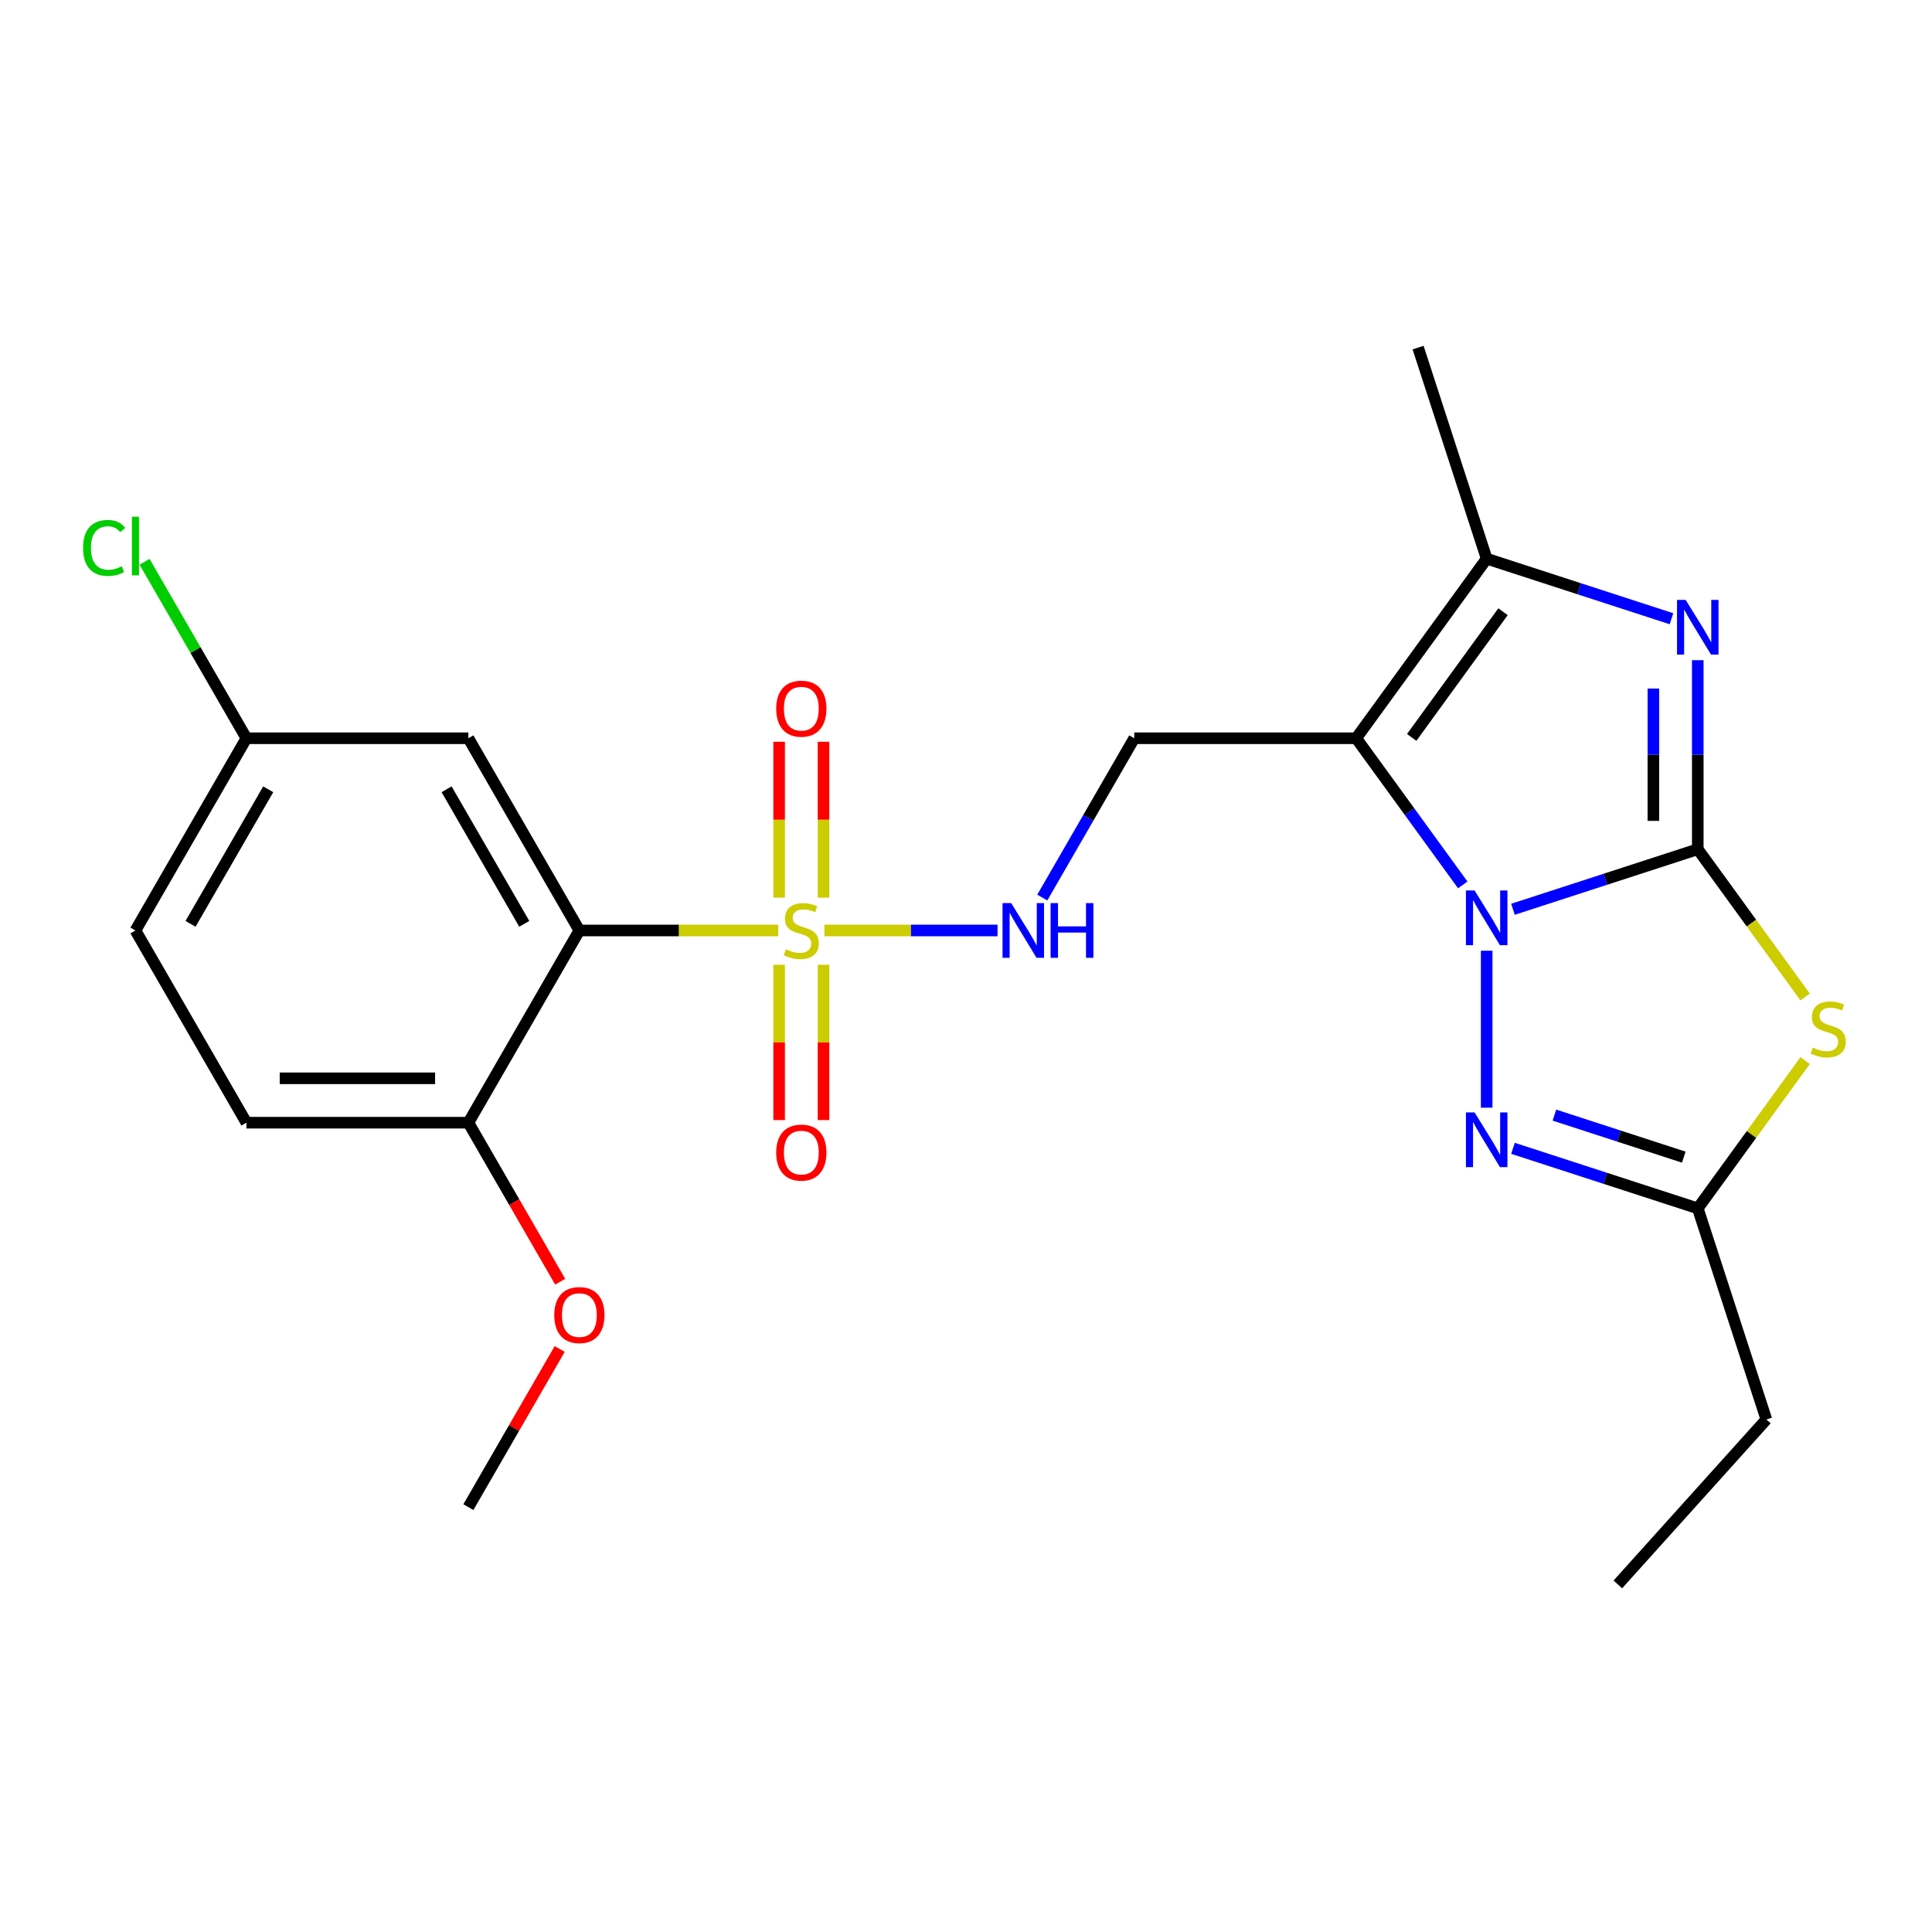<?xml version='1.0' encoding='iso-8859-1'?>
<svg version='1.1' baseProfile='full'
              xmlns='http://www.w3.org/2000/svg'
                      xmlns:rdkit='http://www.rdkit.org/xml'
                      xmlns:xlink='http://www.w3.org/1999/xlink'
                  xml:space='preserve'
width='1000px' height='1000px' viewBox='0 0 1000 1000'>
<!-- END OF HEADER -->
<rect style='opacity:1.0;fill:#FFFFFF;stroke:none' width='1000' height='1000' x='0' y='0'> </rect>
<path class='bond-0' d='M 878.764,439.561 L 830.939,455.101' style='fill:none;fill-rule:evenodd;stroke:#000000;stroke-width:6px;stroke-linecap:butt;stroke-linejoin:miter;stroke-opacity:1' />
<path class='bond-0' d='M 830.939,455.101 L 783.114,470.64' style='fill:none;fill-rule:evenodd;stroke:#0000FF;stroke-width:6px;stroke-linecap:butt;stroke-linejoin:miter;stroke-opacity:1' />
<path class='bond-3' d='M 878.764,439.561 L 878.764,390.635' style='fill:none;fill-rule:evenodd;stroke:#000000;stroke-width:6px;stroke-linecap:butt;stroke-linejoin:miter;stroke-opacity:1' />
<path class='bond-3' d='M 878.764,390.635 L 878.764,341.709' style='fill:none;fill-rule:evenodd;stroke:#0000FF;stroke-width:6px;stroke-linecap:butt;stroke-linejoin:miter;stroke-opacity:1' />
<path class='bond-3' d='M 855.787,424.883 L 855.787,390.635' style='fill:none;fill-rule:evenodd;stroke:#000000;stroke-width:6px;stroke-linecap:butt;stroke-linejoin:miter;stroke-opacity:1' />
<path class='bond-3' d='M 855.787,390.635 L 855.787,356.387' style='fill:none;fill-rule:evenodd;stroke:#0000FF;stroke-width:6px;stroke-linecap:butt;stroke-linejoin:miter;stroke-opacity:1' />
<path class='bond-4' d='M 878.764,439.561 L 906.551,477.808' style='fill:none;fill-rule:evenodd;stroke:#000000;stroke-width:6px;stroke-linecap:butt;stroke-linejoin:miter;stroke-opacity:1' />
<path class='bond-4' d='M 906.551,477.808 L 934.339,516.054' style='fill:none;fill-rule:evenodd;stroke:#CCCC00;stroke-width:6px;stroke-linecap:butt;stroke-linejoin:miter;stroke-opacity:1' />
<path class='bond-1' d='M 757.127,458.031 L 729.551,420.075' style='fill:none;fill-rule:evenodd;stroke:#0000FF;stroke-width:6px;stroke-linecap:butt;stroke-linejoin:miter;stroke-opacity:1' />
<path class='bond-1' d='M 729.551,420.075 L 701.974,382.119' style='fill:none;fill-rule:evenodd;stroke:#000000;stroke-width:6px;stroke-linecap:butt;stroke-linejoin:miter;stroke-opacity:1' />
<path class='bond-5' d='M 769.502,492.095 L 769.502,573.341' style='fill:none;fill-rule:evenodd;stroke:#0000FF;stroke-width:6px;stroke-linecap:butt;stroke-linejoin:miter;stroke-opacity:1' />
<path class='bond-9' d='M 701.974,382.119 L 587.089,382.119' style='fill:none;fill-rule:evenodd;stroke:#000000;stroke-width:6px;stroke-linecap:butt;stroke-linejoin:miter;stroke-opacity:1' />
<path class='bond-25' d='M 701.974,382.119 L 769.502,289.175' style='fill:none;fill-rule:evenodd;stroke:#000000;stroke-width:6px;stroke-linecap:butt;stroke-linejoin:miter;stroke-opacity:1' />
<path class='bond-25' d='M 730.692,381.683 L 777.961,316.622' style='fill:none;fill-rule:evenodd;stroke:#000000;stroke-width:6px;stroke-linecap:butt;stroke-linejoin:miter;stroke-opacity:1' />
<path class='bond-2' d='M 426.714,481.612 L 471.524,481.612' style='fill:none;fill-rule:evenodd;stroke:#CCCC00;stroke-width:6px;stroke-linecap:butt;stroke-linejoin:miter;stroke-opacity:1' />
<path class='bond-2' d='M 471.524,481.612 L 516.334,481.612' style='fill:none;fill-rule:evenodd;stroke:#0000FF;stroke-width:6px;stroke-linecap:butt;stroke-linejoin:miter;stroke-opacity:1' />
<path class='bond-6' d='M 402.81,481.612 L 351.344,481.612' style='fill:none;fill-rule:evenodd;stroke:#CCCC00;stroke-width:6px;stroke-linecap:butt;stroke-linejoin:miter;stroke-opacity:1' />
<path class='bond-6' d='M 351.344,481.612 L 299.878,481.612' style='fill:none;fill-rule:evenodd;stroke:#000000;stroke-width:6px;stroke-linecap:butt;stroke-linejoin:miter;stroke-opacity:1' />
<path class='bond-12' d='M 426.251,464.62 L 426.251,424.277' style='fill:none;fill-rule:evenodd;stroke:#CCCC00;stroke-width:6px;stroke-linecap:butt;stroke-linejoin:miter;stroke-opacity:1' />
<path class='bond-12' d='M 426.251,424.277 L 426.251,383.935' style='fill:none;fill-rule:evenodd;stroke:#FF0000;stroke-width:6px;stroke-linecap:butt;stroke-linejoin:miter;stroke-opacity:1' />
<path class='bond-12' d='M 403.274,464.62 L 403.274,424.277' style='fill:none;fill-rule:evenodd;stroke:#CCCC00;stroke-width:6px;stroke-linecap:butt;stroke-linejoin:miter;stroke-opacity:1' />
<path class='bond-12' d='M 403.274,424.277 L 403.274,383.935' style='fill:none;fill-rule:evenodd;stroke:#FF0000;stroke-width:6px;stroke-linecap:butt;stroke-linejoin:miter;stroke-opacity:1' />
<path class='bond-13' d='M 403.274,499.364 L 403.274,539.556' style='fill:none;fill-rule:evenodd;stroke:#CCCC00;stroke-width:6px;stroke-linecap:butt;stroke-linejoin:miter;stroke-opacity:1' />
<path class='bond-13' d='M 403.274,539.556 L 403.274,579.749' style='fill:none;fill-rule:evenodd;stroke:#FF0000;stroke-width:6px;stroke-linecap:butt;stroke-linejoin:miter;stroke-opacity:1' />
<path class='bond-13' d='M 426.251,499.364 L 426.251,539.556' style='fill:none;fill-rule:evenodd;stroke:#CCCC00;stroke-width:6px;stroke-linecap:butt;stroke-linejoin:miter;stroke-opacity:1' />
<path class='bond-13' d='M 426.251,539.556 L 426.251,579.749' style='fill:none;fill-rule:evenodd;stroke:#FF0000;stroke-width:6px;stroke-linecap:butt;stroke-linejoin:miter;stroke-opacity:1' />
<path class='bond-7' d='M 865.152,320.254 L 817.327,304.714' style='fill:none;fill-rule:evenodd;stroke:#0000FF;stroke-width:6px;stroke-linecap:butt;stroke-linejoin:miter;stroke-opacity:1' />
<path class='bond-7' d='M 817.327,304.714 L 769.502,289.175' style='fill:none;fill-rule:evenodd;stroke:#000000;stroke-width:6px;stroke-linecap:butt;stroke-linejoin:miter;stroke-opacity:1' />
<path class='bond-8' d='M 934.339,548.956 L 906.551,587.202' style='fill:none;fill-rule:evenodd;stroke:#CCCC00;stroke-width:6px;stroke-linecap:butt;stroke-linejoin:miter;stroke-opacity:1' />
<path class='bond-8' d='M 906.551,587.202 L 878.764,625.449' style='fill:none;fill-rule:evenodd;stroke:#000000;stroke-width:6px;stroke-linecap:butt;stroke-linejoin:miter;stroke-opacity:1' />
<path class='bond-24' d='M 783.114,594.37 L 830.939,609.91' style='fill:none;fill-rule:evenodd;stroke:#0000FF;stroke-width:6px;stroke-linecap:butt;stroke-linejoin:miter;stroke-opacity:1' />
<path class='bond-24' d='M 830.939,609.91 L 878.764,625.449' style='fill:none;fill-rule:evenodd;stroke:#000000;stroke-width:6px;stroke-linecap:butt;stroke-linejoin:miter;stroke-opacity:1' />
<path class='bond-24' d='M 804.562,577.18 L 838.039,588.057' style='fill:none;fill-rule:evenodd;stroke:#0000FF;stroke-width:6px;stroke-linecap:butt;stroke-linejoin:miter;stroke-opacity:1' />
<path class='bond-24' d='M 838.039,588.057 L 871.517,598.935' style='fill:none;fill-rule:evenodd;stroke:#000000;stroke-width:6px;stroke-linecap:butt;stroke-linejoin:miter;stroke-opacity:1' />
<path class='bond-11' d='M 299.878,481.612 L 242.435,382.119' style='fill:none;fill-rule:evenodd;stroke:#000000;stroke-width:6px;stroke-linecap:butt;stroke-linejoin:miter;stroke-opacity:1' />
<path class='bond-11' d='M 271.363,478.177 L 231.153,408.531' style='fill:none;fill-rule:evenodd;stroke:#000000;stroke-width:6px;stroke-linecap:butt;stroke-linejoin:miter;stroke-opacity:1' />
<path class='bond-14' d='M 299.878,481.612 L 242.435,581.105' style='fill:none;fill-rule:evenodd;stroke:#000000;stroke-width:6px;stroke-linecap:butt;stroke-linejoin:miter;stroke-opacity:1' />
<path class='bond-18' d='M 769.502,289.175 L 734,179.913' style='fill:none;fill-rule:evenodd;stroke:#000000;stroke-width:6px;stroke-linecap:butt;stroke-linejoin:miter;stroke-opacity:1' />
<path class='bond-21' d='M 878.764,625.449 L 914.265,734.711' style='fill:none;fill-rule:evenodd;stroke:#000000;stroke-width:6px;stroke-linecap:butt;stroke-linejoin:miter;stroke-opacity:1' />
<path class='bond-10' d='M 587.089,382.119 L 563.285,423.349' style='fill:none;fill-rule:evenodd;stroke:#000000;stroke-width:6px;stroke-linecap:butt;stroke-linejoin:miter;stroke-opacity:1' />
<path class='bond-10' d='M 563.285,423.349 L 539.481,464.58' style='fill:none;fill-rule:evenodd;stroke:#0000FF;stroke-width:6px;stroke-linecap:butt;stroke-linejoin:miter;stroke-opacity:1' />
<path class='bond-16' d='M 242.435,382.119 L 127.55,382.119' style='fill:none;fill-rule:evenodd;stroke:#000000;stroke-width:6px;stroke-linecap:butt;stroke-linejoin:miter;stroke-opacity:1' />
<path class='bond-15' d='M 242.435,581.105 L 127.55,581.105' style='fill:none;fill-rule:evenodd;stroke:#000000;stroke-width:6px;stroke-linecap:butt;stroke-linejoin:miter;stroke-opacity:1' />
<path class='bond-15' d='M 225.202,558.128 L 144.783,558.128' style='fill:none;fill-rule:evenodd;stroke:#000000;stroke-width:6px;stroke-linecap:butt;stroke-linejoin:miter;stroke-opacity:1' />
<path class='bond-20' d='M 242.435,581.105 L 266.193,622.256' style='fill:none;fill-rule:evenodd;stroke:#000000;stroke-width:6px;stroke-linecap:butt;stroke-linejoin:miter;stroke-opacity:1' />
<path class='bond-20' d='M 266.193,622.256 L 289.952,663.406' style='fill:none;fill-rule:evenodd;stroke:#FF0000;stroke-width:6px;stroke-linecap:butt;stroke-linejoin:miter;stroke-opacity:1' />
<path class='bond-17' d='M 127.55,581.105 L 70.108,481.612' style='fill:none;fill-rule:evenodd;stroke:#000000;stroke-width:6px;stroke-linecap:butt;stroke-linejoin:miter;stroke-opacity:1' />
<path class='bond-19' d='M 127.55,382.119 L 101.185,336.453' style='fill:none;fill-rule:evenodd;stroke:#000000;stroke-width:6px;stroke-linecap:butt;stroke-linejoin:miter;stroke-opacity:1' />
<path class='bond-19' d='M 101.185,336.453 L 74.82,290.787' style='fill:none;fill-rule:evenodd;stroke:#00CC00;stroke-width:6px;stroke-linecap:butt;stroke-linejoin:miter;stroke-opacity:1' />
<path class='bond-26' d='M 127.55,382.119 L 70.108,481.612' style='fill:none;fill-rule:evenodd;stroke:#000000;stroke-width:6px;stroke-linecap:butt;stroke-linejoin:miter;stroke-opacity:1' />
<path class='bond-26' d='M 138.833,408.531 L 98.623,478.177' style='fill:none;fill-rule:evenodd;stroke:#000000;stroke-width:6px;stroke-linecap:butt;stroke-linejoin:miter;stroke-opacity:1' />
<path class='bond-22' d='M 289.698,698.23 L 266.066,739.161' style='fill:none;fill-rule:evenodd;stroke:#FF0000;stroke-width:6px;stroke-linecap:butt;stroke-linejoin:miter;stroke-opacity:1' />
<path class='bond-22' d='M 266.066,739.161 L 242.435,780.091' style='fill:none;fill-rule:evenodd;stroke:#000000;stroke-width:6px;stroke-linecap:butt;stroke-linejoin:miter;stroke-opacity:1' />
<path class='bond-23' d='M 914.265,734.711 L 837.392,820.087' style='fill:none;fill-rule:evenodd;stroke:#000000;stroke-width:6px;stroke-linecap:butt;stroke-linejoin:miter;stroke-opacity:1' />
<path  class='atom-1' d='M 763.242 460.903
L 772.522 475.903
Q 773.442 477.383, 774.922 480.063
Q 776.402 482.743, 776.482 482.903
L 776.482 460.903
L 780.242 460.903
L 780.242 489.223
L 776.362 489.223
L 766.402 472.823
Q 765.242 470.903, 764.002 468.703
Q 762.802 466.503, 762.442 465.823
L 762.442 489.223
L 758.762 489.223
L 758.762 460.903
L 763.242 460.903
' fill='#0000FF'/>
<path  class='atom-3' d='M 406.762 491.332
Q 407.082 491.452, 408.402 492.012
Q 409.722 492.572, 411.162 492.932
Q 412.642 493.252, 414.082 493.252
Q 416.762 493.252, 418.322 491.972
Q 419.882 490.652, 419.882 488.372
Q 419.882 486.812, 419.082 485.852
Q 418.322 484.892, 417.122 484.372
Q 415.922 483.852, 413.922 483.252
Q 411.402 482.492, 409.882 481.772
Q 408.402 481.052, 407.322 479.532
Q 406.282 478.012, 406.282 475.452
Q 406.282 471.892, 408.682 469.692
Q 411.122 467.492, 415.922 467.492
Q 419.202 467.492, 422.922 469.052
L 422.002 472.132
Q 418.602 470.732, 416.042 470.732
Q 413.282 470.732, 411.762 471.892
Q 410.242 473.012, 410.282 474.972
Q 410.282 476.492, 411.042 477.412
Q 411.842 478.332, 412.962 478.852
Q 414.122 479.372, 416.042 479.972
Q 418.602 480.772, 420.122 481.572
Q 421.642 482.372, 422.722 484.012
Q 423.842 485.612, 423.842 488.372
Q 423.842 492.292, 421.202 494.412
Q 418.602 496.492, 414.242 496.492
Q 411.722 496.492, 409.802 495.932
Q 407.922 495.412, 405.682 494.492
L 406.762 491.332
' fill='#CCCC00'/>
<path  class='atom-4' d='M 872.504 310.517
L 881.784 325.517
Q 882.704 326.997, 884.184 329.677
Q 885.664 332.357, 885.744 332.517
L 885.744 310.517
L 889.504 310.517
L 889.504 338.837
L 885.624 338.837
L 875.664 322.437
Q 874.504 320.517, 873.264 318.317
Q 872.064 316.117, 871.704 315.437
L 871.704 338.837
L 868.024 338.837
L 868.024 310.517
L 872.504 310.517
' fill='#0000FF'/>
<path  class='atom-5' d='M 938.291 542.225
Q 938.611 542.345, 939.931 542.905
Q 941.251 543.465, 942.691 543.825
Q 944.171 544.145, 945.611 544.145
Q 948.291 544.145, 949.851 542.865
Q 951.411 541.545, 951.411 539.265
Q 951.411 537.705, 950.611 536.745
Q 949.851 535.785, 948.651 535.265
Q 947.451 534.745, 945.451 534.145
Q 942.931 533.385, 941.411 532.665
Q 939.931 531.945, 938.851 530.425
Q 937.811 528.905, 937.811 526.345
Q 937.811 522.785, 940.211 520.585
Q 942.651 518.385, 947.451 518.385
Q 950.731 518.385, 954.451 519.945
L 953.531 523.025
Q 950.131 521.625, 947.571 521.625
Q 944.811 521.625, 943.291 522.785
Q 941.771 523.905, 941.811 525.865
Q 941.811 527.385, 942.571 528.305
Q 943.371 529.225, 944.491 529.745
Q 945.651 530.265, 947.571 530.865
Q 950.131 531.665, 951.651 532.465
Q 953.171 533.265, 954.251 534.905
Q 955.371 536.505, 955.371 539.265
Q 955.371 543.185, 952.731 545.305
Q 950.131 547.385, 945.771 547.385
Q 943.251 547.385, 941.331 546.825
Q 939.451 546.305, 937.211 545.385
L 938.291 542.225
' fill='#CCCC00'/>
<path  class='atom-6' d='M 763.242 575.787
L 772.522 590.787
Q 773.442 592.267, 774.922 594.947
Q 776.402 597.627, 776.482 597.787
L 776.482 575.787
L 780.242 575.787
L 780.242 604.107
L 776.362 604.107
L 766.402 587.707
Q 765.242 585.787, 764.002 583.587
Q 762.802 581.387, 762.442 580.707
L 762.442 604.107
L 758.762 604.107
L 758.762 575.787
L 763.242 575.787
' fill='#0000FF'/>
<path  class='atom-11' d='M 523.387 467.452
L 532.667 482.452
Q 533.587 483.932, 535.067 486.612
Q 536.547 489.292, 536.627 489.452
L 536.627 467.452
L 540.387 467.452
L 540.387 495.772
L 536.507 495.772
L 526.547 479.372
Q 525.387 477.452, 524.147 475.252
Q 522.947 473.052, 522.587 472.372
L 522.587 495.772
L 518.907 495.772
L 518.907 467.452
L 523.387 467.452
' fill='#0000FF'/>
<path  class='atom-11' d='M 543.787 467.452
L 547.627 467.452
L 547.627 479.492
L 562.107 479.492
L 562.107 467.452
L 565.947 467.452
L 565.947 495.772
L 562.107 495.772
L 562.107 482.692
L 547.627 482.692
L 547.627 495.772
L 543.787 495.772
L 543.787 467.452
' fill='#0000FF'/>
<path  class='atom-13' d='M 401.762 366.807
Q 401.762 360.007, 405.122 356.207
Q 408.482 352.407, 414.762 352.407
Q 421.042 352.407, 424.402 356.207
Q 427.762 360.007, 427.762 366.807
Q 427.762 373.687, 424.362 377.607
Q 420.962 381.487, 414.762 381.487
Q 408.522 381.487, 405.122 377.607
Q 401.762 373.727, 401.762 366.807
M 414.762 378.287
Q 419.082 378.287, 421.402 375.407
Q 423.762 372.487, 423.762 366.807
Q 423.762 361.247, 421.402 358.447
Q 419.082 355.607, 414.762 355.607
Q 410.442 355.607, 408.082 358.407
Q 405.762 361.207, 405.762 366.807
Q 405.762 372.527, 408.082 375.407
Q 410.442 378.287, 414.762 378.287
' fill='#FF0000'/>
<path  class='atom-14' d='M 401.762 596.577
Q 401.762 589.777, 405.122 585.977
Q 408.482 582.177, 414.762 582.177
Q 421.042 582.177, 424.402 585.977
Q 427.762 589.777, 427.762 596.577
Q 427.762 603.457, 424.362 607.377
Q 420.962 611.257, 414.762 611.257
Q 408.522 611.257, 405.122 607.377
Q 401.762 603.497, 401.762 596.577
M 414.762 608.057
Q 419.082 608.057, 421.402 605.177
Q 423.762 602.257, 423.762 596.577
Q 423.762 591.017, 421.402 588.217
Q 419.082 585.377, 414.762 585.377
Q 410.442 585.377, 408.082 588.177
Q 405.762 590.977, 405.762 596.577
Q 405.762 602.297, 408.082 605.177
Q 410.442 608.057, 414.762 608.057
' fill='#FF0000'/>
<path  class='atom-20' d='M 42.988 283.606
Q 42.988 276.566, 46.268 272.886
Q 49.588 269.166, 55.868 269.166
Q 61.708 269.166, 64.828 273.286
L 62.188 275.446
Q 59.908 272.446, 55.868 272.446
Q 51.588 272.446, 49.308 275.326
Q 47.068 278.166, 47.068 283.606
Q 47.068 289.206, 49.388 292.086
Q 51.748 294.966, 56.308 294.966
Q 59.428 294.966, 63.068 293.086
L 64.188 296.086
Q 62.708 297.046, 60.468 297.606
Q 58.228 298.166, 55.748 298.166
Q 49.588 298.166, 46.268 294.406
Q 42.988 290.646, 42.988 283.606
' fill='#00CC00'/>
<path  class='atom-20' d='M 68.268 267.446
L 71.948 267.446
L 71.948 297.806
L 68.268 297.806
L 68.268 267.446
' fill='#00CC00'/>
<path  class='atom-21' d='M 286.878 680.678
Q 286.878 673.878, 290.238 670.078
Q 293.598 666.278, 299.878 666.278
Q 306.158 666.278, 309.518 670.078
Q 312.878 673.878, 312.878 680.678
Q 312.878 687.558, 309.478 691.478
Q 306.078 695.358, 299.878 695.358
Q 293.638 695.358, 290.238 691.478
Q 286.878 687.598, 286.878 680.678
M 299.878 692.158
Q 304.198 692.158, 306.518 689.278
Q 308.878 686.358, 308.878 680.678
Q 308.878 675.118, 306.518 672.318
Q 304.198 669.478, 299.878 669.478
Q 295.558 669.478, 293.198 672.278
Q 290.878 675.078, 290.878 680.678
Q 290.878 686.398, 293.198 689.278
Q 295.558 692.158, 299.878 692.158
' fill='#FF0000'/>
</svg>
